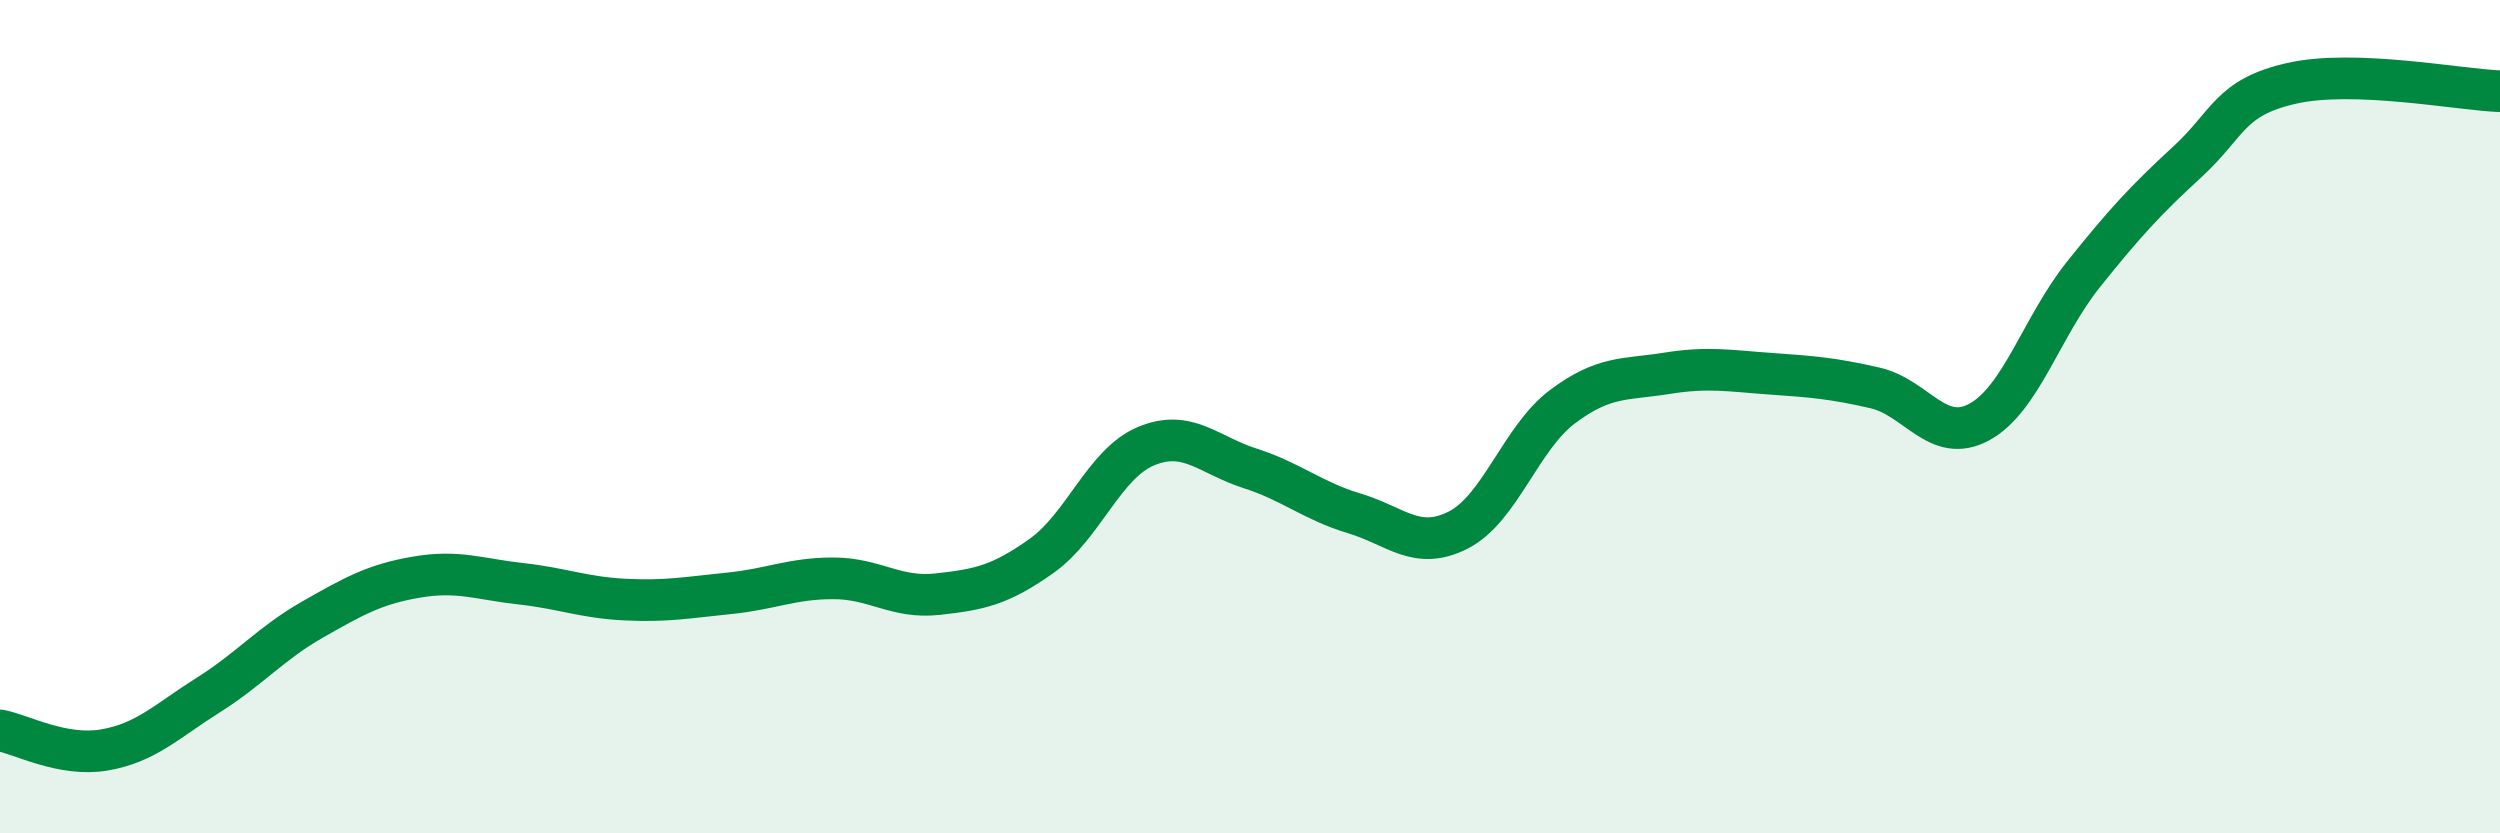 
    <svg width="60" height="20" viewBox="0 0 60 20" xmlns="http://www.w3.org/2000/svg">
      <path
        d="M 0,17.53 C 0.5,17.62 1.5,18.17 2.5,18 C 3.5,17.83 4,17.31 5,16.68 C 6,16.05 6.5,15.44 7.5,14.87 C 8.5,14.3 9,14.02 10,13.85 C 11,13.68 11.5,13.9 12.5,14.01 C 13.5,14.12 14,14.34 15,14.39 C 16,14.44 16.5,14.34 17.5,14.24 C 18.5,14.14 19,13.88 20,13.88 C 21,13.88 21.5,14.37 22.5,14.26 C 23.5,14.15 24,14.05 25,13.34 C 26,12.63 26.5,11.13 27.5,10.71 C 28.5,10.29 29,10.92 30,11.24 C 31,11.56 31.5,12.02 32.5,12.32 C 33.5,12.62 34,13.23 35,12.72 C 36,12.21 36.5,10.51 37.5,9.76 C 38.5,9.01 39,9.12 40,8.96 C 41,8.8 41.5,8.9 42.5,8.97 C 43.5,9.04 44,9.08 45,9.31 C 46,9.54 46.5,10.67 47.5,10.13 C 48.5,9.59 49,7.84 50,6.59 C 51,5.34 51.5,4.8 52.5,3.88 C 53.5,2.96 53.5,2.34 55,2 C 56.5,1.66 59,2.15 60,2.19L60 20L0 20Z"
        fill="#008740"
        opacity="0.1"
        stroke-linecap="round"
        stroke-linejoin="round"
      />
      <path
        d="M 0,17.53 C 0.5,17.62 1.5,18.17 2.5,18 C 3.5,17.83 4,17.31 5,16.68 C 6,16.05 6.5,15.44 7.5,14.87 C 8.5,14.3 9,14.02 10,13.85 C 11,13.68 11.5,13.9 12.5,14.01 C 13.5,14.12 14,14.34 15,14.39 C 16,14.44 16.5,14.34 17.5,14.24 C 18.5,14.14 19,13.88 20,13.88 C 21,13.88 21.5,14.37 22.5,14.26 C 23.5,14.15 24,14.05 25,13.34 C 26,12.63 26.5,11.13 27.5,10.71 C 28.5,10.29 29,10.92 30,11.24 C 31,11.56 31.5,12.02 32.5,12.32 C 33.5,12.62 34,13.23 35,12.72 C 36,12.21 36.5,10.51 37.5,9.76 C 38.5,9.01 39,9.12 40,8.96 C 41,8.8 41.5,8.9 42.5,8.97 C 43.5,9.04 44,9.08 45,9.31 C 46,9.54 46.5,10.67 47.5,10.13 C 48.5,9.59 49,7.84 50,6.59 C 51,5.34 51.5,4.8 52.5,3.88 C 53.5,2.96 53.5,2.34 55,2 C 56.5,1.66 59,2.15 60,2.19"
        stroke="#008740"
        stroke-width="1"
        fill="none"
        stroke-linecap="round"
        stroke-linejoin="round"
      />
    </svg>
  